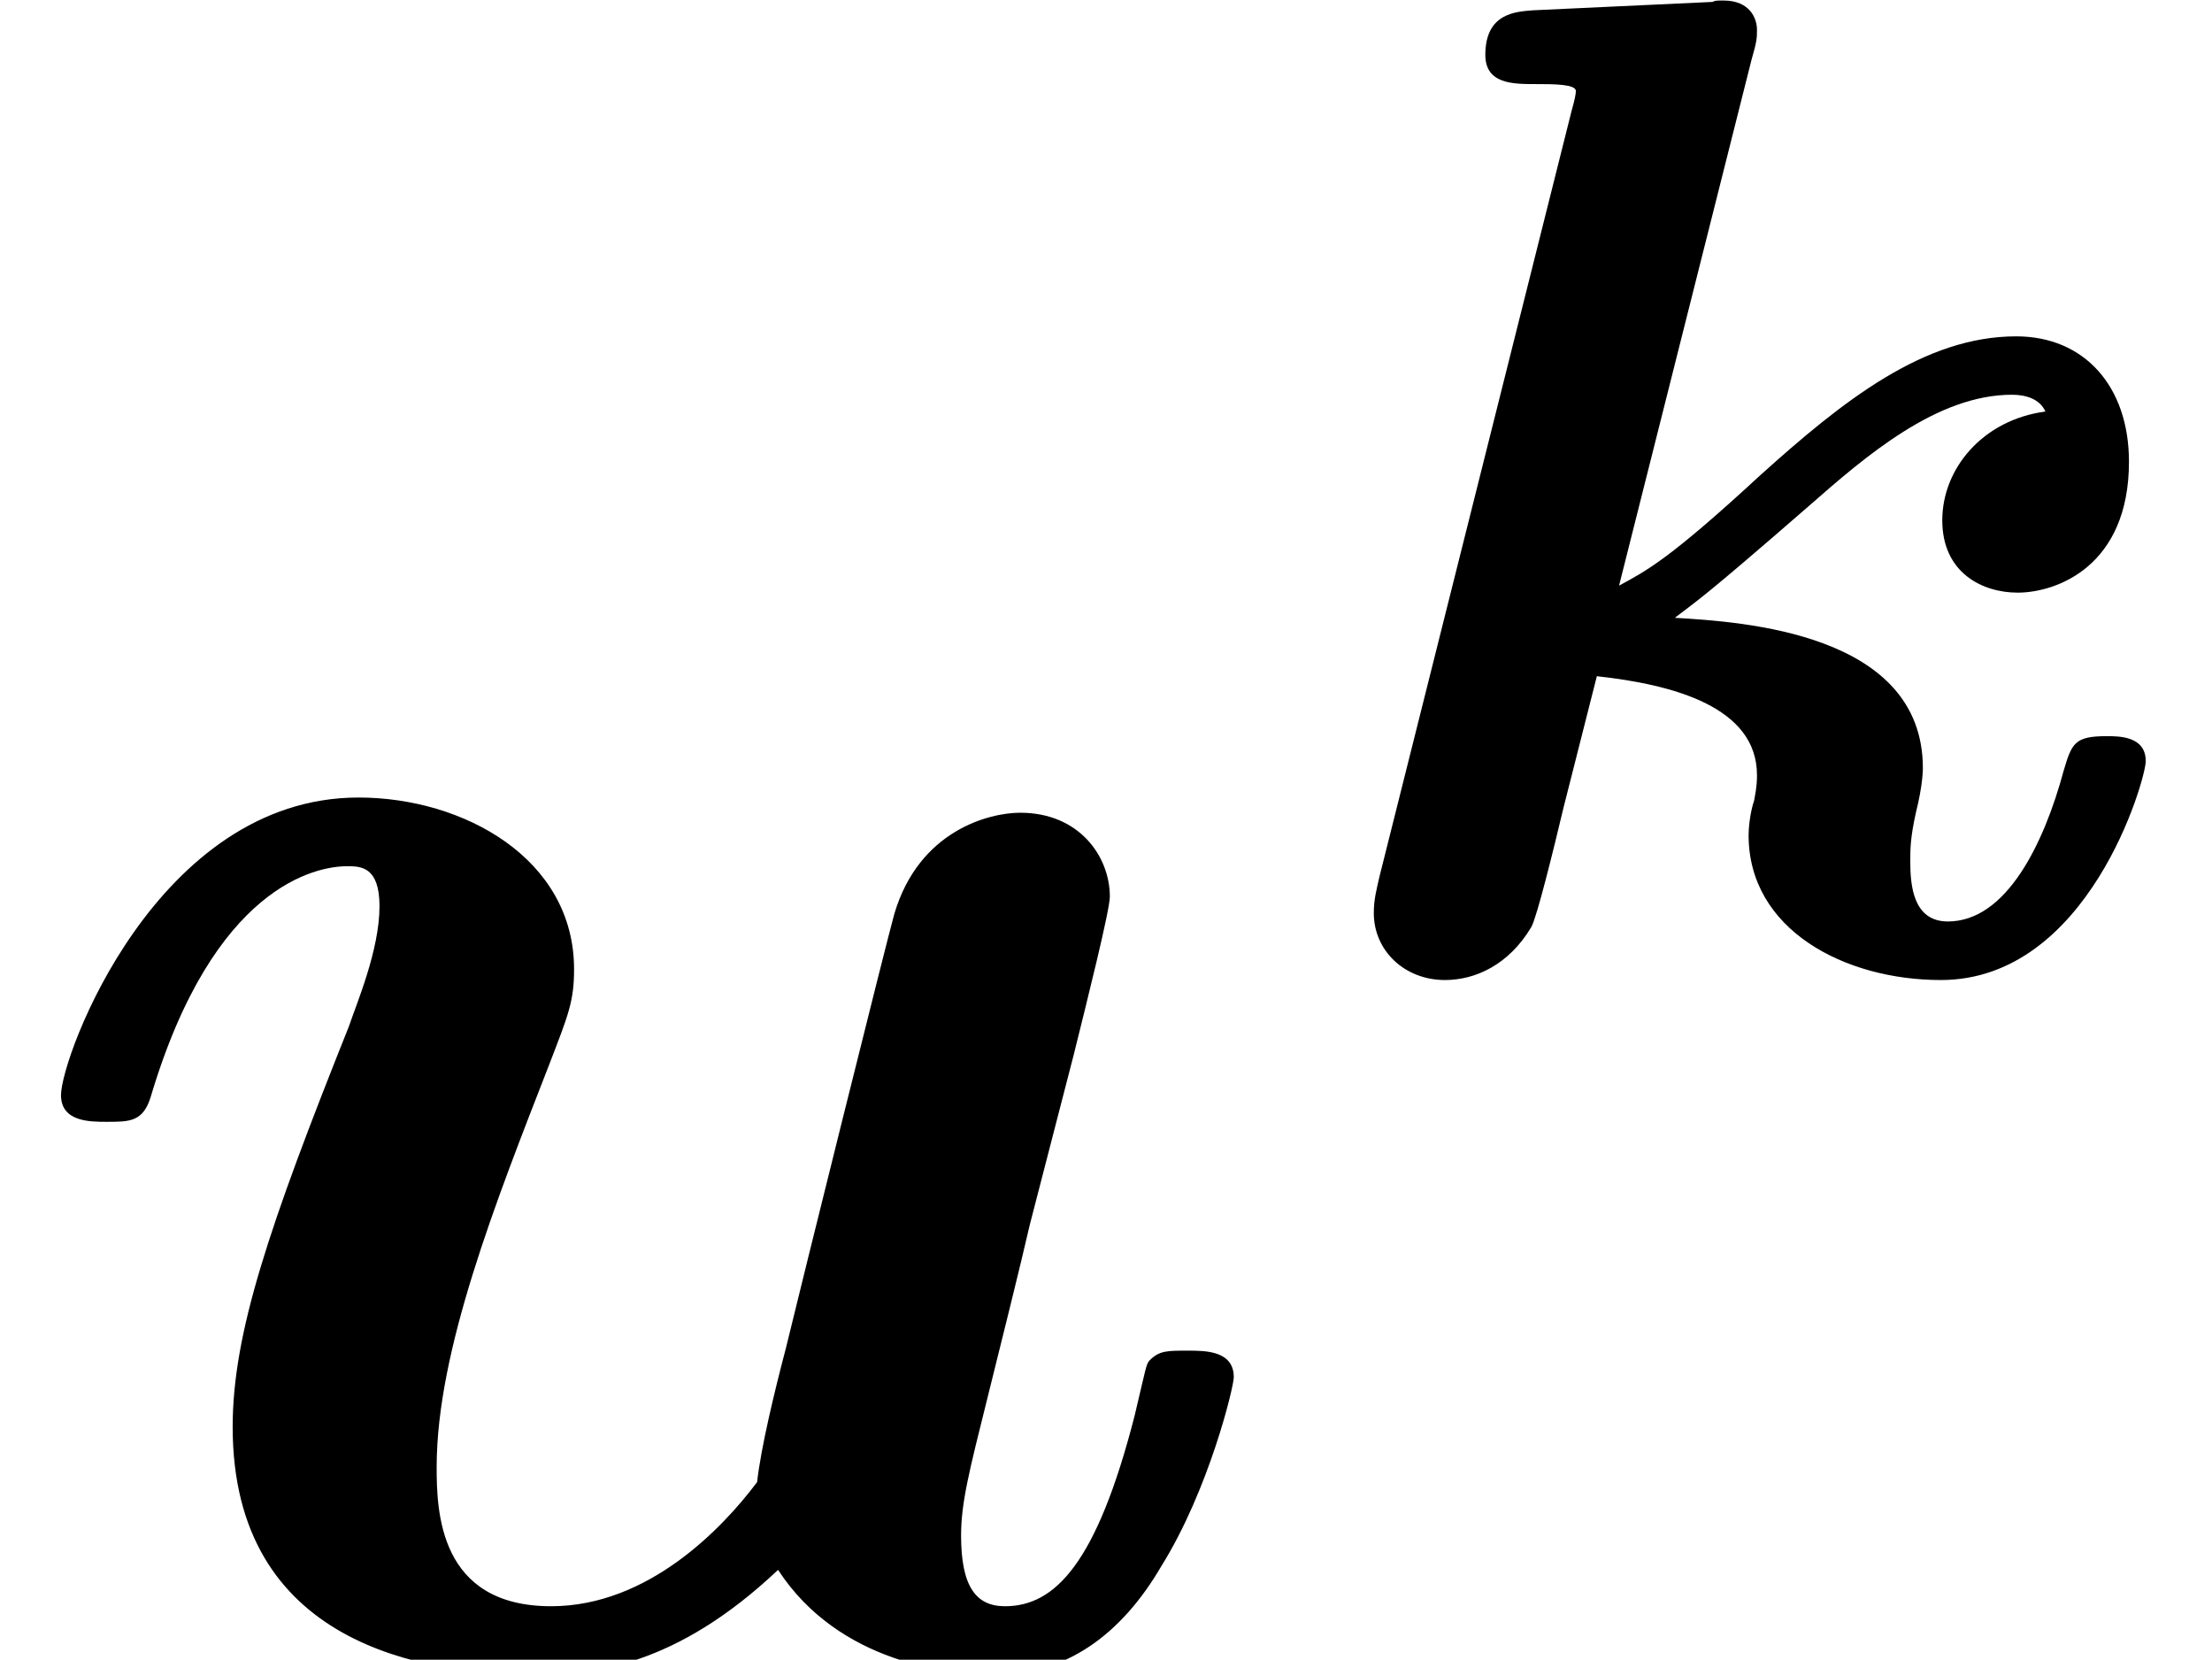 <?xml version='1.0' encoding='UTF-8'?>
<!-- This file was generated by dvisvgm 2.6.3 -->
<svg version='1.1' xmlns='http://www.w3.org/2000/svg' xmlns:xlink='http://www.w3.org/1999/xlink' width='12.654pt' height='9.494pt' viewBox='70.735 59.249 12.654 9.494'>
<defs>
<path id='g0-107' d='M2.59 -5.189C2.622 -5.3 2.622 -5.316 2.622 -5.364C2.622 -5.428 2.582 -5.531 2.431 -5.531C2.391 -5.531 2.383 -5.531 2.367 -5.523L1.339 -5.475C1.243 -5.467 1.068 -5.46 1.068 -5.22C1.068 -5.053 1.227 -5.053 1.355 -5.053C1.459 -5.053 1.586 -5.053 1.586 -5.013C1.586 -4.997 1.578 -4.957 1.562 -4.902L0.462 -0.518C0.446 -0.446 0.43 -0.391 0.43 -0.311C0.43 -0.096 0.606 0.072 0.837 0.072C1.012 0.072 1.203 -0.016 1.331 -0.231C1.363 -0.287 1.459 -0.677 1.514 -0.909L1.706 -1.666C2.144 -1.618 2.622 -1.49 2.622 -1.1C2.622 -1.076 2.622 -1.036 2.606 -0.956C2.582 -0.885 2.574 -0.797 2.574 -0.757C2.574 -0.215 3.124 0.072 3.674 0.072C4.519 0.072 4.846 -1.076 4.846 -1.18C4.846 -1.323 4.694 -1.323 4.623 -1.323C4.439 -1.323 4.423 -1.283 4.376 -1.124C4.264 -0.709 4.049 -0.263 3.714 -0.263C3.515 -0.263 3.499 -0.47 3.499 -0.606C3.499 -0.677 3.499 -0.741 3.531 -0.885C3.571 -1.044 3.571 -1.132 3.571 -1.14C3.571 -1.913 2.542 -1.977 2.152 -2C2.287 -2.104 2.303 -2.104 2.917 -2.638C3.244 -2.925 3.65 -3.276 4.081 -3.276C4.16 -3.276 4.24 -3.252 4.272 -3.18C3.913 -3.132 3.682 -2.853 3.682 -2.558C3.682 -2.256 3.913 -2.144 4.113 -2.144C4.336 -2.144 4.75 -2.295 4.75 -2.893C4.75 -3.324 4.495 -3.61 4.105 -3.61C3.579 -3.61 3.116 -3.244 2.638 -2.813C2.12 -2.335 1.993 -2.271 1.833 -2.184L2.59 -5.189Z'/>
<path id='g1-117' d='M6.142 -3.458C6.218 -3.764 6.349 -4.287 6.349 -4.364C6.349 -4.593 6.175 -4.844 5.836 -4.844C5.662 -4.844 5.258 -4.745 5.116 -4.265C5.073 -4.113 4.582 -2.138 4.495 -1.778C4.429 -1.527 4.353 -1.211 4.331 -1.015C4.135 -0.753 3.709 -0.305 3.153 -0.305C2.509 -0.305 2.498 -0.851 2.498 -1.102C2.498 -1.767 2.836 -2.618 3.142 -3.404C3.251 -3.687 3.284 -3.764 3.284 -3.949C3.284 -4.582 2.651 -4.931 2.051 -4.931C0.895 -4.931 0.349 -3.447 0.349 -3.229C0.349 -3.076 0.513 -3.076 0.611 -3.076C0.742 -3.076 0.818 -3.076 0.862 -3.218C1.222 -4.429 1.811 -4.538 1.985 -4.538C2.062 -4.538 2.171 -4.538 2.171 -4.309C2.171 -4.058 2.04 -3.753 1.996 -3.622C1.538 -2.476 1.331 -1.865 1.331 -1.331C1.331 -0.087 2.422 0.087 3.065 0.087C3.382 0.087 3.862 0.044 4.451 -0.513C4.8 0.022 5.433 0.087 5.695 0.087C6.098 0.087 6.415 -0.142 6.644 -0.535C6.916 -0.971 7.058 -1.56 7.058 -1.615C7.058 -1.767 6.895 -1.767 6.796 -1.767C6.676 -1.767 6.633 -1.767 6.578 -1.713C6.556 -1.691 6.556 -1.669 6.491 -1.396C6.273 -0.545 6.033 -0.305 5.749 -0.305C5.585 -0.305 5.498 -0.415 5.498 -0.709C5.498 -0.895 5.542 -1.069 5.651 -1.505C5.727 -1.811 5.836 -2.247 5.891 -2.487L6.142 -3.458Z'/>
</defs>
<g id='page1'>
<use x='70.735' y='68.742' xlink:href='#g1-117'/>
<use x='78.164' y='64.783' xlink:href='#g0-107'/>
</g>
</svg><!--Rendered by QuickLaTeX.com-->